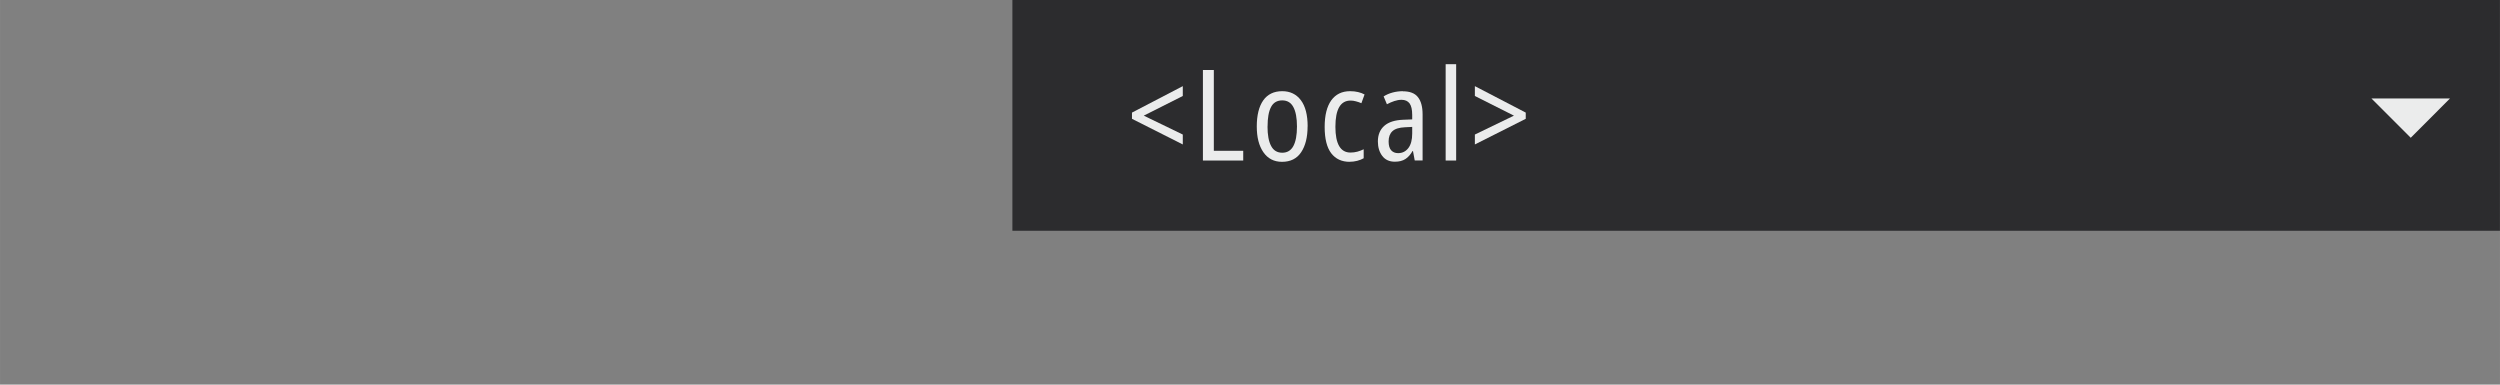 <?xml version="1.0" encoding="UTF-8"?>
<!DOCTYPE svg PUBLIC "-//W3C//DTD SVG 1.1//EN" "http://www.w3.org/Graphics/SVG/1.1/DTD/svg11.dtd">
<!-- Creator: Corel DESIGNER 2020 (64-Bit) -->
<svg xmlns="http://www.w3.org/2000/svg" xml:space="preserve" width="65mm" height="10mm" version="1.1" style="shape-rendering:geometricPrecision; text-rendering:geometricPrecision; image-rendering:optimizeQuality; fill-rule:evenodd; clip-rule:evenodd"
viewBox="0 0 426.07 65.55"
 xmlns:xlink="http://www.w3.org/1999/xlink"
 xmlns:xodm="http://www.corel.com/coreldraw/odm/2003">
 <rect x="0" y="0" width="426.07" height="65.55" fill="#808080" stroke="none"/>
 <defs>
  <style type="text/css">
   <![CDATA[
    .fil0 {fill:none}
    .fil3 {fill:#EBECEC}
    .fil1 {fill:#2C2C2E}
    .fil2 {fill:#EBECEC;fill-rule:nonzero}
   ]]>
  </style>
 </defs>
 <g id="Ebene_x0020_1">
  <rect class="fil0" y="-0" width="426.07" height="65.55"/>
  <g id="_1658723993840">
   <g>
    <rect class="fil1" x="172.54" y="-0" width="253.52" height="39.33"/>
   </g>
   <polygon class="fil2" points="201.58,24.62 192.92,20.25 192.92,19.19 201.58,14.68 201.58,16.36 194.93,19.71 201.58,22.93 "/>
   <polygon id="1" class="fil2" points="205.01,27.36 205.01,11.93 206.87,11.93 206.87,25.7 211.88,25.7 211.88,27.36 "/>
   <path id="2" class="fil2" d="M222.85 21.55c0,1.84 -0.37,3.31 -1.1,4.4 -0.73,1.09 -1.82,1.63 -3.26,1.63 -1.35,0 -2.41,-0.54 -3.17,-1.63 -0.76,-1.09 -1.13,-2.55 -1.13,-4.4 0,-1.92 0.37,-3.4 1.1,-4.44 0.73,-1.04 1.82,-1.57 3.24,-1.57 1.34,0 2.4,0.51 3.17,1.53 0.77,1.02 1.16,2.51 1.16,4.47zm-6.83 0c0,1.44 0.2,2.55 0.61,3.32 0.4,0.77 1.04,1.16 1.9,1.16 0.85,0 1.48,-0.38 1.89,-1.13 0.41,-0.76 0.62,-1.87 0.62,-3.34 0,-1.46 -0.21,-2.56 -0.62,-3.32 -0.41,-0.76 -1.04,-1.13 -1.89,-1.13 -0.88,0 -1.52,0.38 -1.91,1.13 -0.4,0.76 -0.59,1.86 -0.59,3.32z"/>
   <path id="3" class="fil2" d="M230.04 27.58c-1.37,0 -2.42,-0.49 -3.17,-1.47 -0.74,-0.98 -1.11,-2.47 -1.11,-4.47 0,-1.97 0.37,-3.48 1.12,-4.53 0.75,-1.04 1.82,-1.57 3.22,-1.57 0.49,0 0.94,0.05 1.36,0.15 0.42,0.1 0.79,0.24 1.1,0.41l-0.54 1.49c-0.3,-0.13 -0.61,-0.24 -0.93,-0.32 -0.32,-0.09 -0.62,-0.13 -0.91,-0.13 -1.73,0 -2.59,1.49 -2.59,4.47 0,2.92 0.86,4.39 2.57,4.39 0.4,0 0.79,-0.05 1.17,-0.15 0.37,-0.1 0.73,-0.24 1.08,-0.41l0 1.53c-0.32,0.19 -0.69,0.33 -1.11,0.44 -0.42,0.11 -0.85,0.16 -1.26,0.16z"/>
   <path id="4" class="fil2" d="M239.1 15.56c1.18,0 2.04,0.33 2.56,1 0.53,0.67 0.79,1.65 0.79,2.95l0 7.84 -1.34 0 -0.3 -1.62 -0.06 0c-0.36,0.62 -0.77,1.08 -1.24,1.38 -0.47,0.3 -1.06,0.45 -1.78,0.45 -0.94,0 -1.65,-0.33 -2.15,-0.98 -0.5,-0.66 -0.75,-1.48 -0.75,-2.47 0,-1.14 0.37,-2.03 1.1,-2.67 0.73,-0.64 1.82,-0.98 3.24,-1.03l1.51 -0.06 0 -0.76c0,-0.91 -0.15,-1.56 -0.45,-1.97 -0.3,-0.4 -0.76,-0.61 -1.36,-0.61 -0.4,0 -0.81,0.07 -1.23,0.21 -0.42,0.14 -0.84,0.32 -1.27,0.55l-0.56 -1.34c0.46,-0.29 0.97,-0.51 1.53,-0.66 0.56,-0.15 1.15,-0.23 1.77,-0.23zm1.58 6.07l-1.23 0.06c-0.99,0.04 -1.71,0.27 -2.14,0.67 -0.43,0.4 -0.65,0.98 -0.65,1.73 0,0.69 0.14,1.2 0.43,1.52 0.29,0.32 0.68,0.49 1.19,0.49 0.72,0 1.3,-0.29 1.74,-0.86 0.44,-0.58 0.66,-1.4 0.66,-2.48l0 -1.12z"/>
   <polygon id="5" class="fil2" points="248.17,27.36 246.38,27.36 246.38,10.94 248.17,10.94 "/>
   <polygon id="6" class="fil2" points="251.36,22.93 258.02,19.71 251.36,16.36 251.36,14.68 260.03,19.19 260.03,20.25 251.36,24.62 "/>
   <polygon class="fil3" points="404.16,16.78 417.55,16.78 410.86,23.48 "/>
  </g>
 </g>
</svg>

